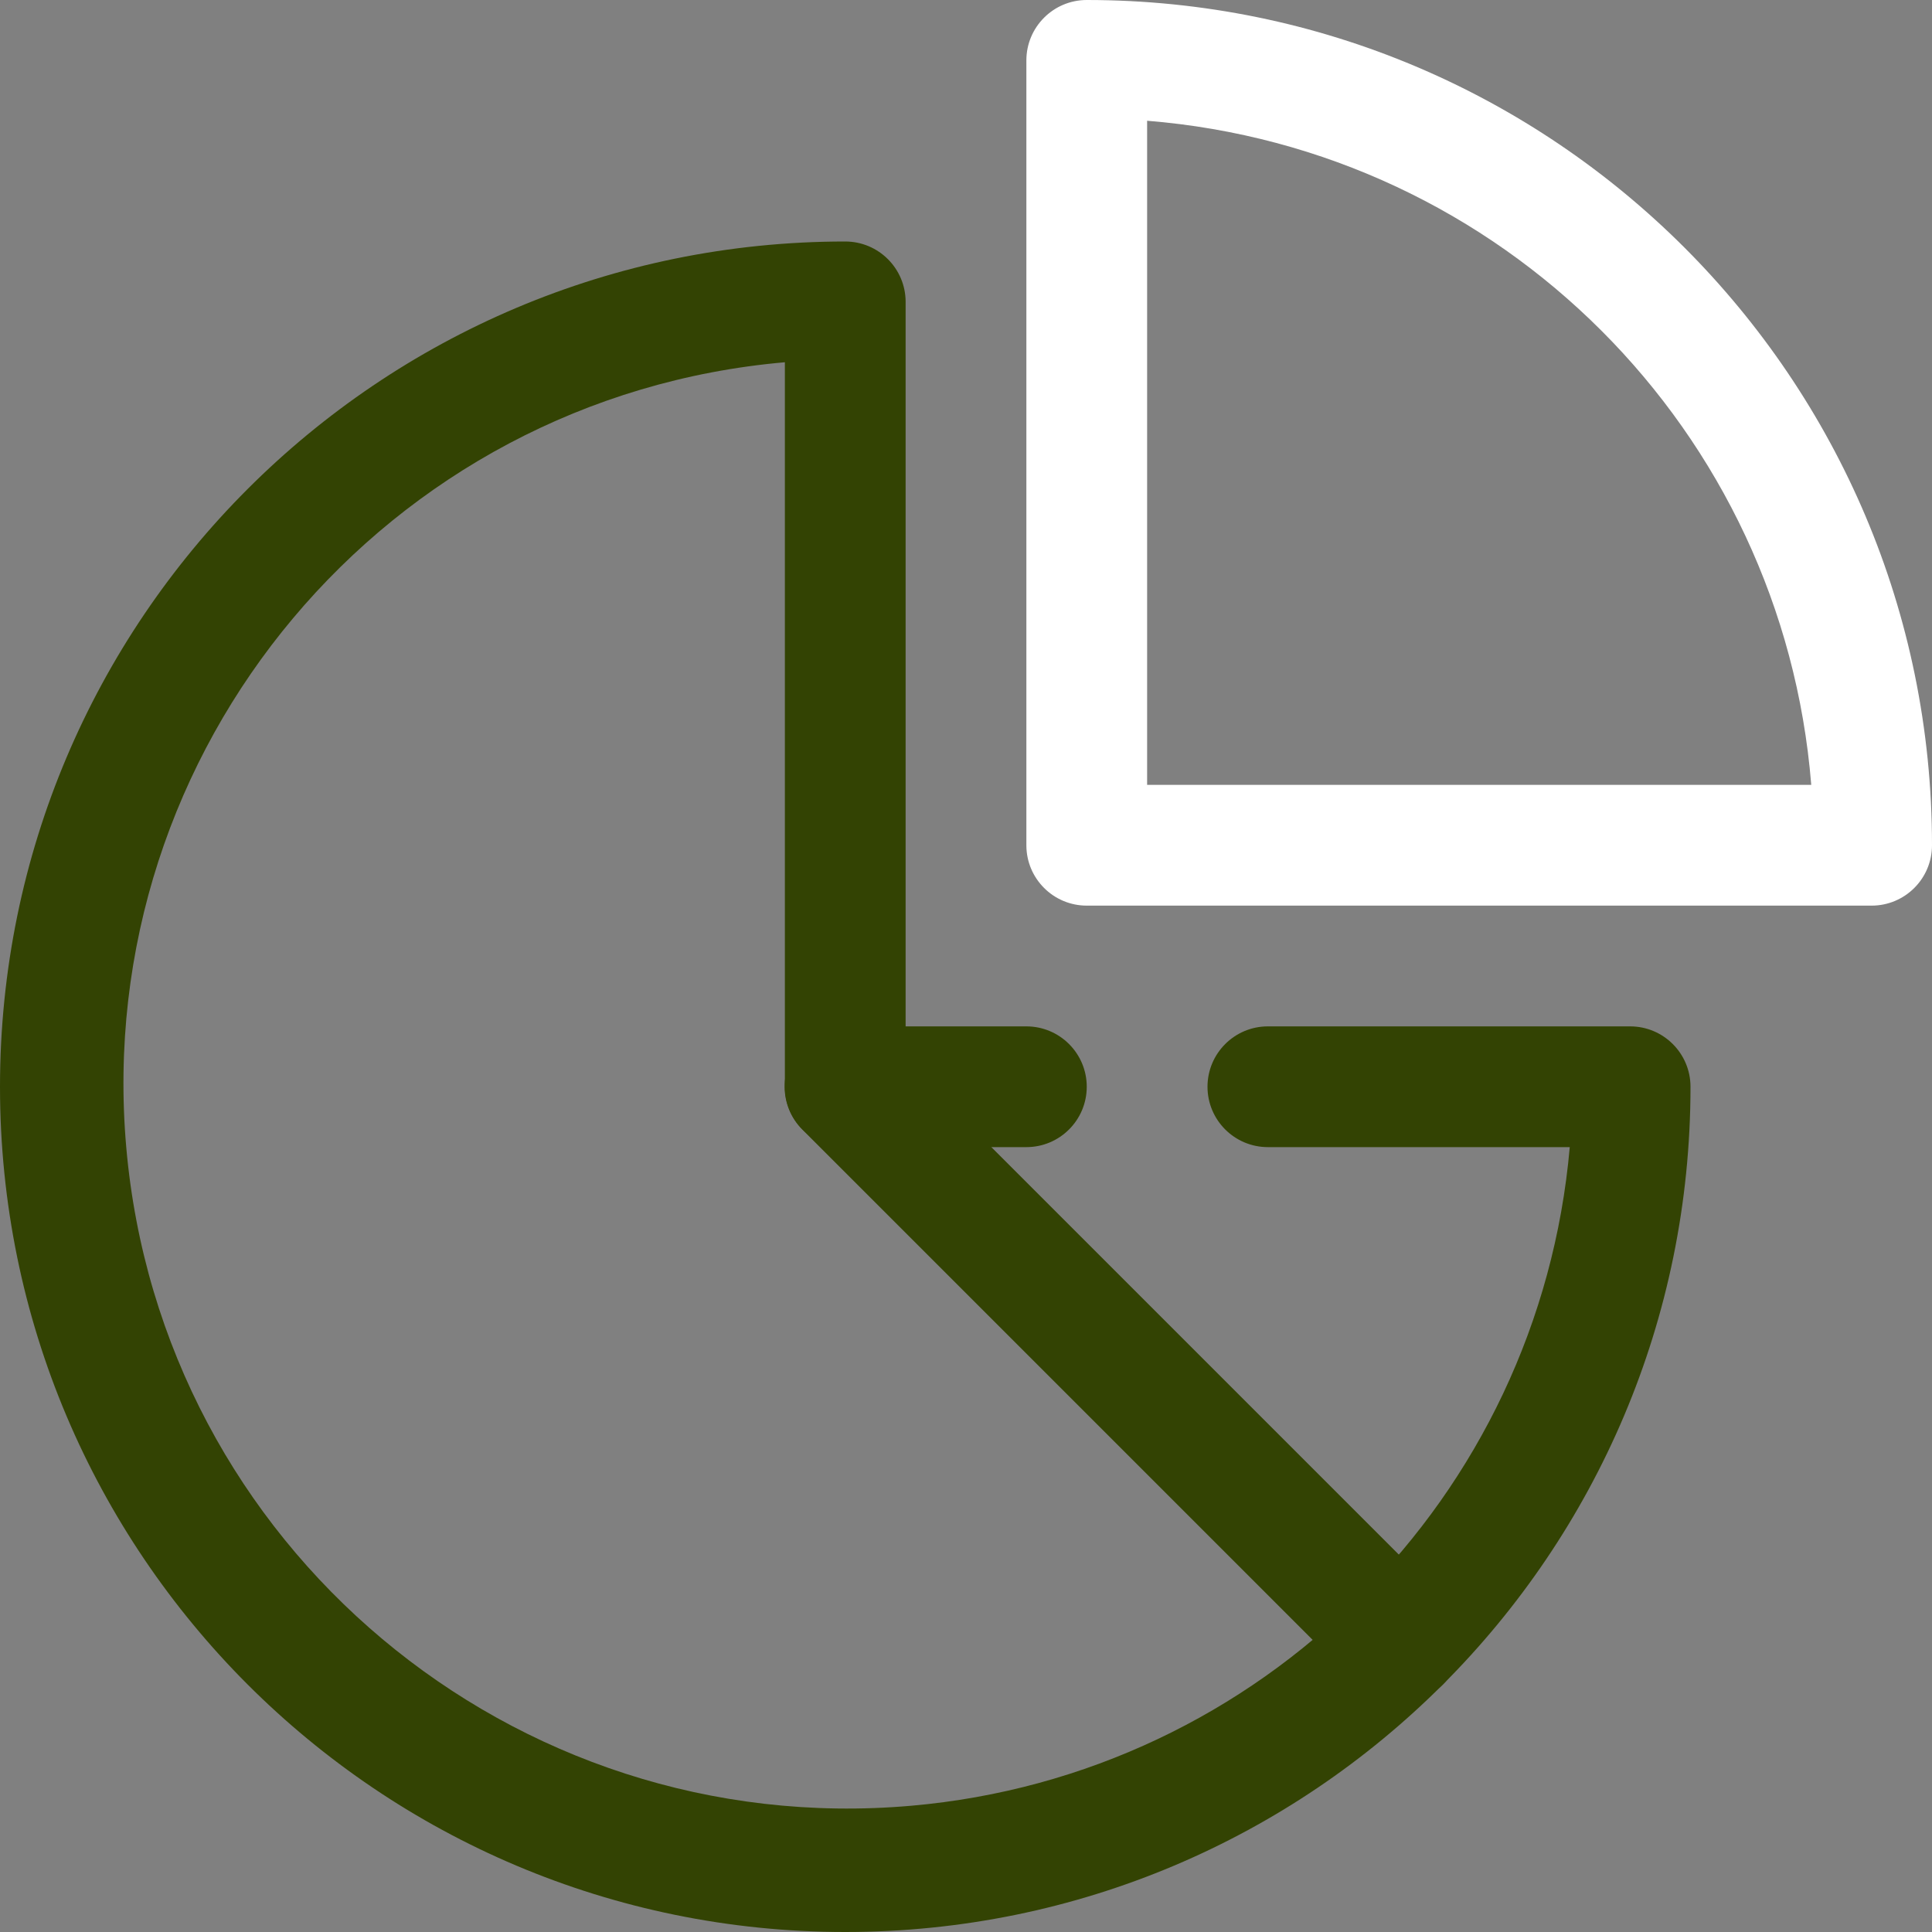 <?xml version="1.0" encoding="UTF-8"?>
<svg id="Layer_1" xmlns="http://www.w3.org/2000/svg" version="1.1" viewBox="0 0 32 32">
  <rect x="0" y="0" width="32" height="32" fill="#808080" stroke="none"/>
  <!-- Generator: Adobe Illustrator 29.3.0, SVG Export Plug-In . SVG Version: 2.1.0 Build 146)  -->
  <defs>
    <style>
      .st0 {
        fill: #fff;
      }

      .st1 {
        fill: #334303;
      }
    </style>
  </defs>
  <g id="Piechart">
    <path class="st1" d="M14,32c-7.732,0-14-6.268-14-14S6.268,4,14,4c.552,0,1,.448,1,1v12h2c.552,0,1,.448,1,1s-.448,1-1,1h-3c-.552,0-1-.448-1-1V6c-6.602.577-11.486,6.398-10.909,13,.577,6.602,6.398,11.486,13,10.909,5.802-.507,10.401-5.107,10.909-10.909h-5c-.552,0-1-.448-1-1s.448-1,1-1h6c.552,0,1,.448,1,1,0,7.732-6.268,14-14,14Z"/>
    <path class="st0" d="M31,15h-13c-.552,0-1-.448-1-1V1c0-.552.448-1,1-1,7.732,0,14,6.268,14,14h0c0,.552-.448,1-1,1ZM19,13h11c-.472-5.869-5.131-10.528-11-11v11Z"/>
    <path class="st1" d="M23.19,28.19c-.266.002-.521-.103-.71-.29l-9.19-9.19c-.392-.392-.392-1.028,0-1.42s1.028-.392,1.42,0l9.19,9.19c.392.389.395,1.022.006,1.414-.189.191-.447.297-.716.296Z"/>
  </g>
</svg>